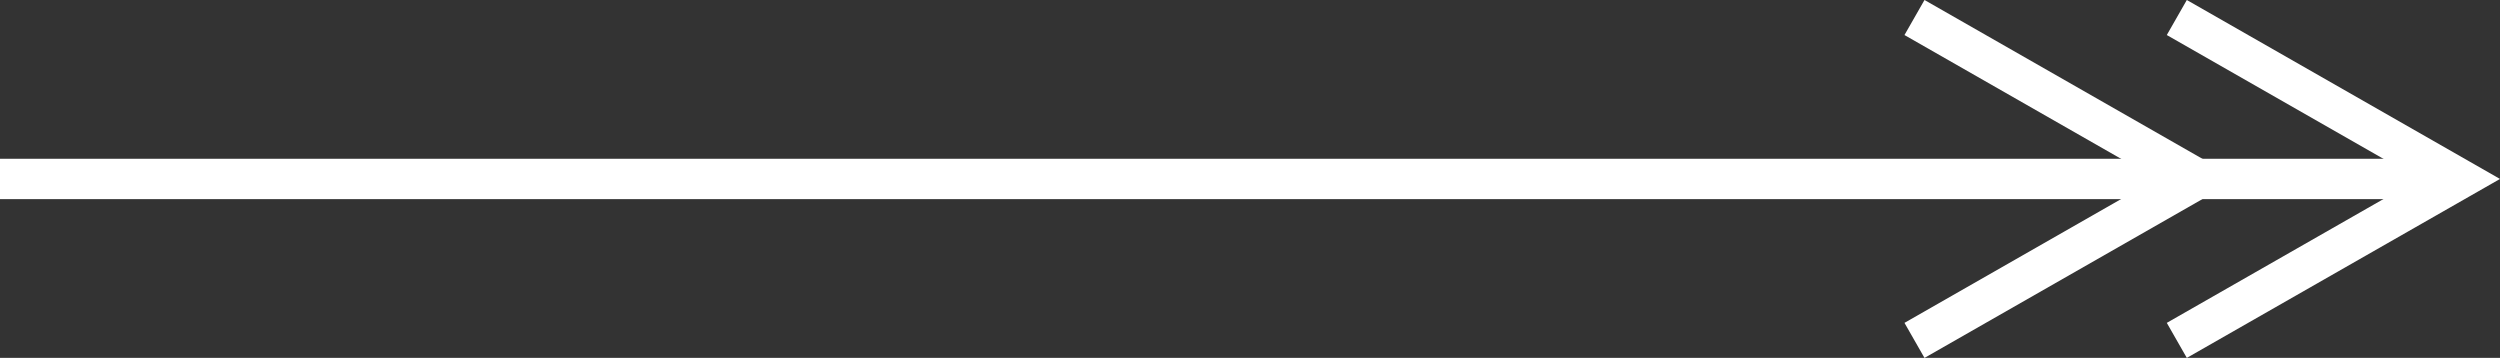 <svg xmlns="http://www.w3.org/2000/svg" width="61.945" height="8.868" viewBox="0 0 61.945 8.868">
  <rect x="0" y="0" width="61.945" height="8.868" fill="#333333" stroke="none"/>
  <g id="arw" transform="translate(25 0.434)">
    <path id="パス_2132" data-name="パス 2132" d="M0,0,7,4,0,8" transform="translate(22.437)" fill="none" stroke="#fff" stroke-width="1"/>
    <path id="パス_2133" data-name="パス 2133" d="M0,0,7,4,0,8" transform="translate(28.937)" fill="none" stroke="#fff" stroke-width="1"/>
    <path id="パス_2170" data-name="パス 2170" d="M0,0H60V1H0Z" transform="translate(-25 3.5)" fill="#fff"/>
  </g>
</svg>
